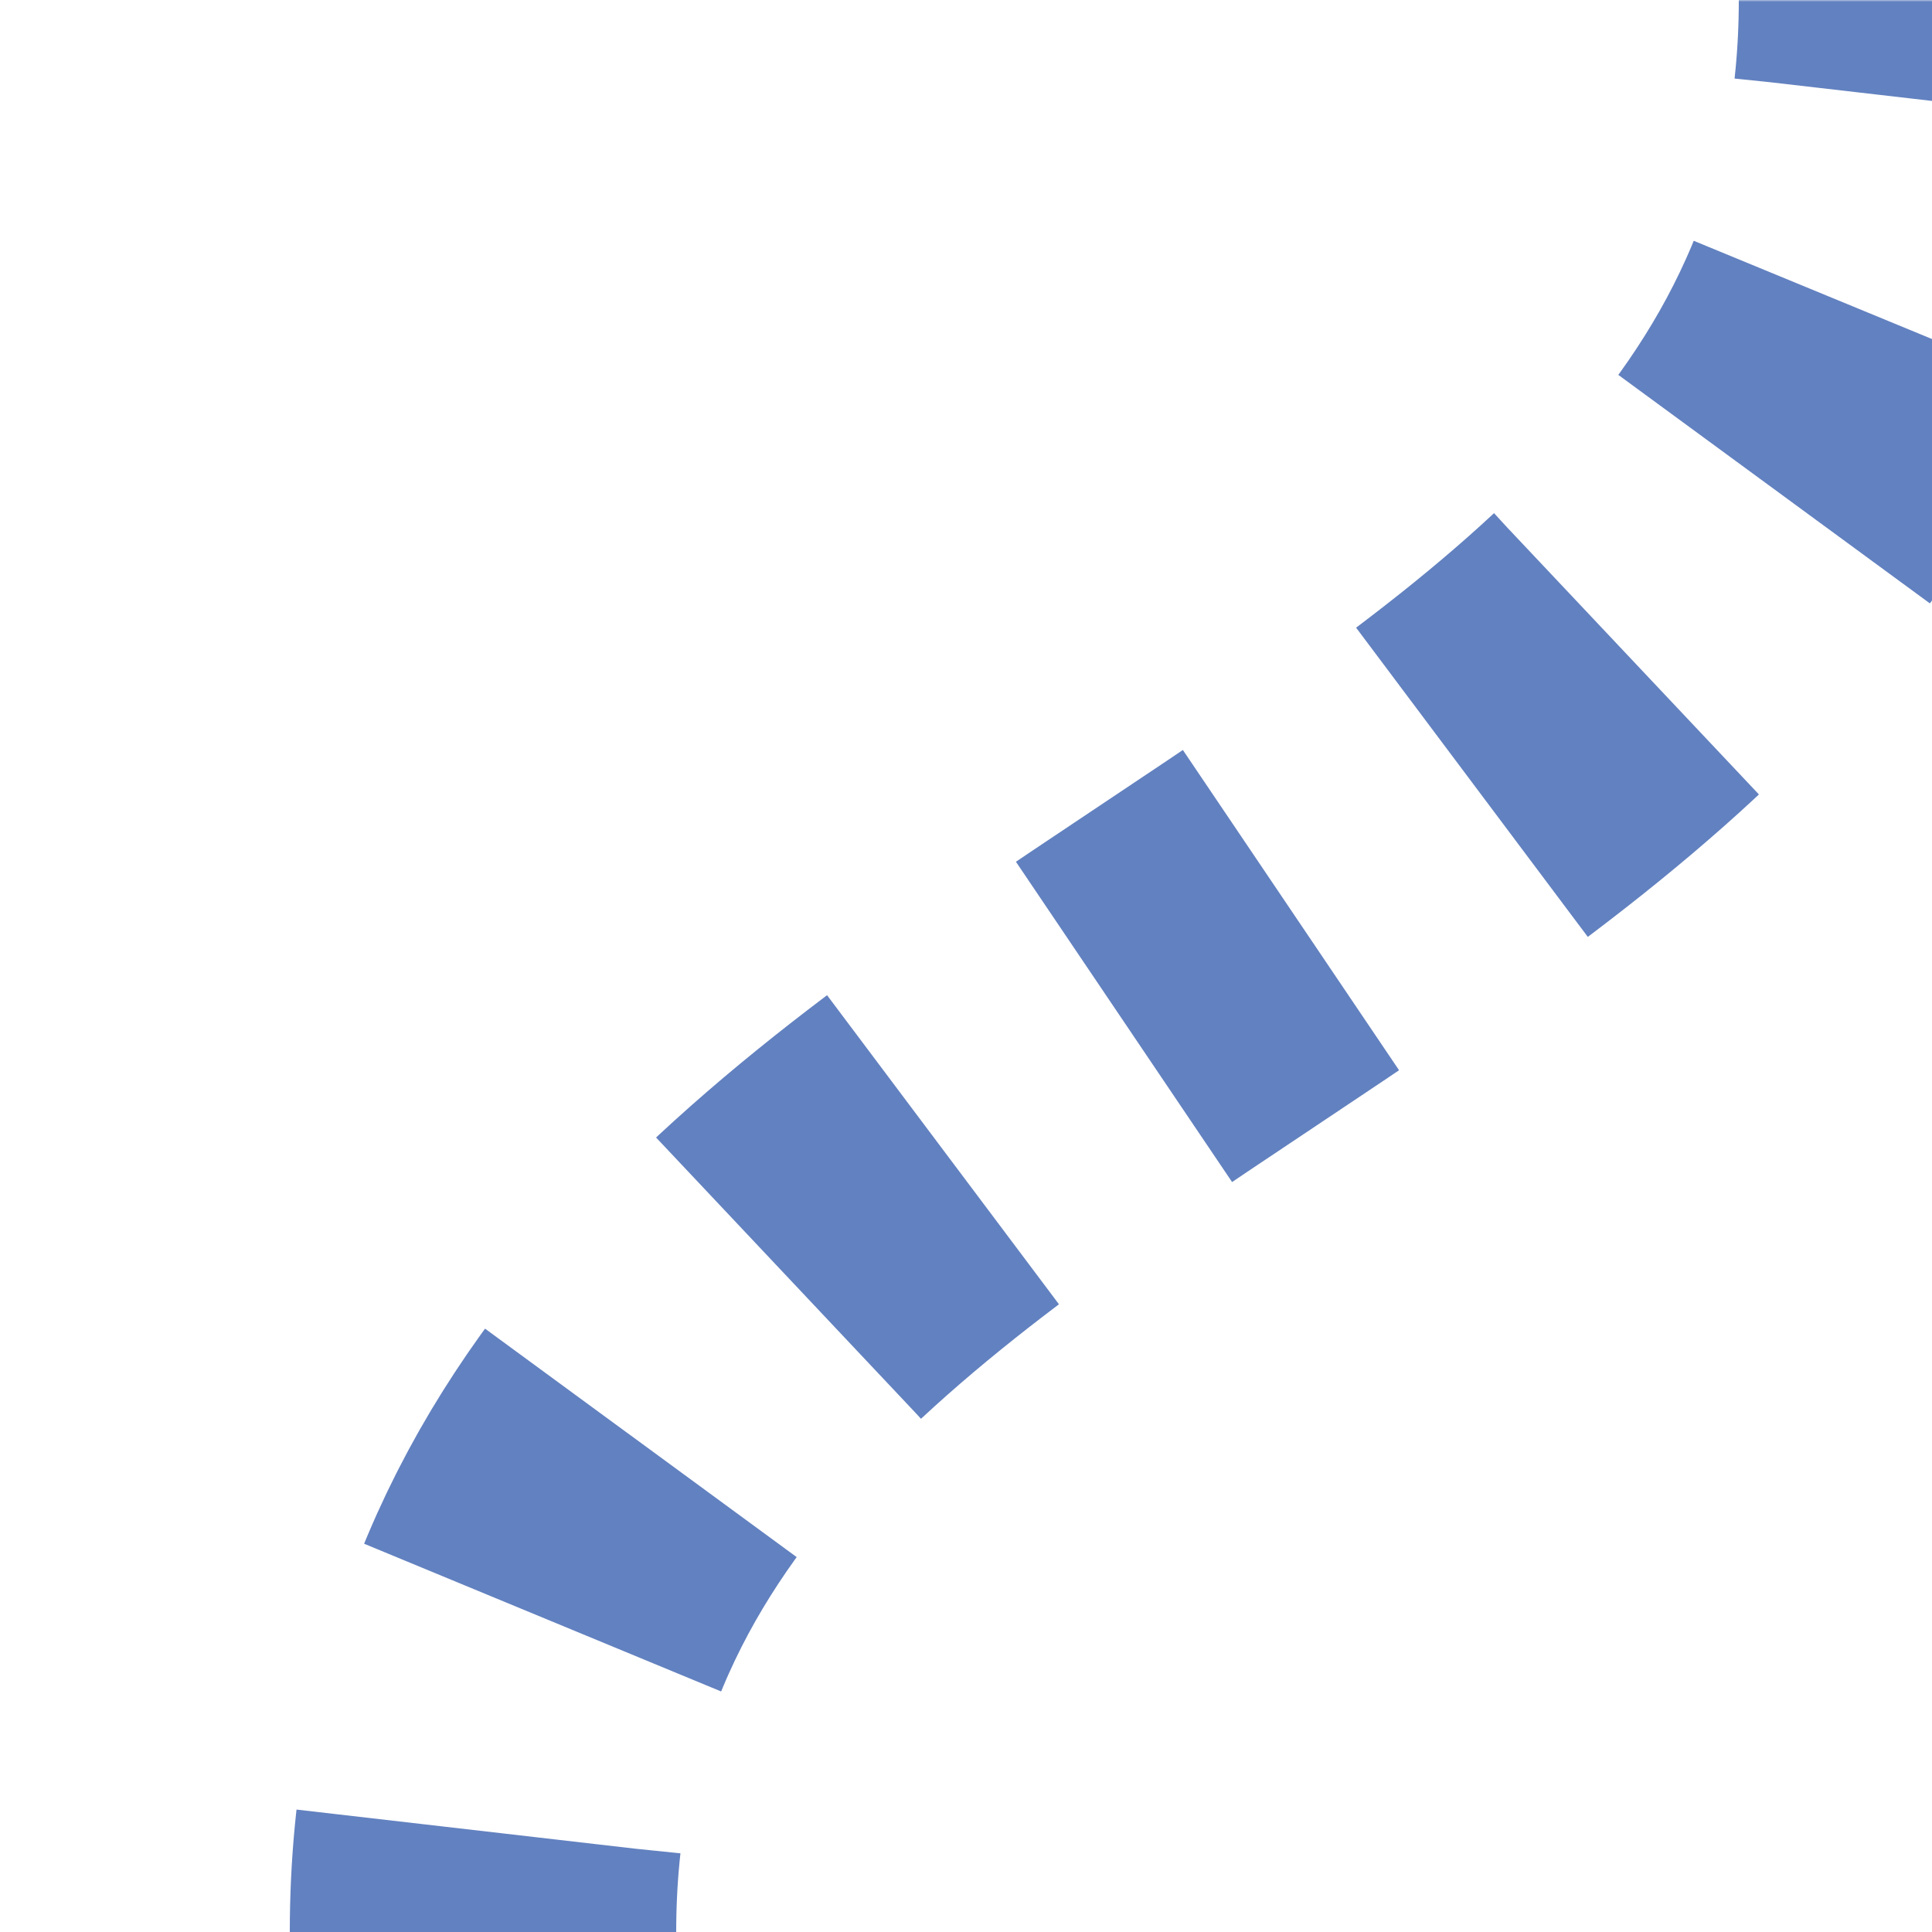 <?xml version="1.0" encoding="UTF-8"?>
<svg xmlns="http://www.w3.org/2000/svg" width="500" height="500">
 <title>uextvSHI3+l-</title>
 <defs>
  <mask id="1">
   <rect x="-100" y="-100" width="1200" height="1200" fill="white"/>
   <path d="M 125,500 C 125,250 500,250 500,0" stroke-width="20" fill="none" stroke="black"/>
  </mask>
 </defs>
 <g mask="url(#1)" stroke="#6281C0" stroke-width="100" fill="none">
  <path d="m 0,0 0,0 M 125,526 V 500 C 125,250 500,250 500,0" stroke-dasharray="52,57.352"/>
 </g>
</svg>